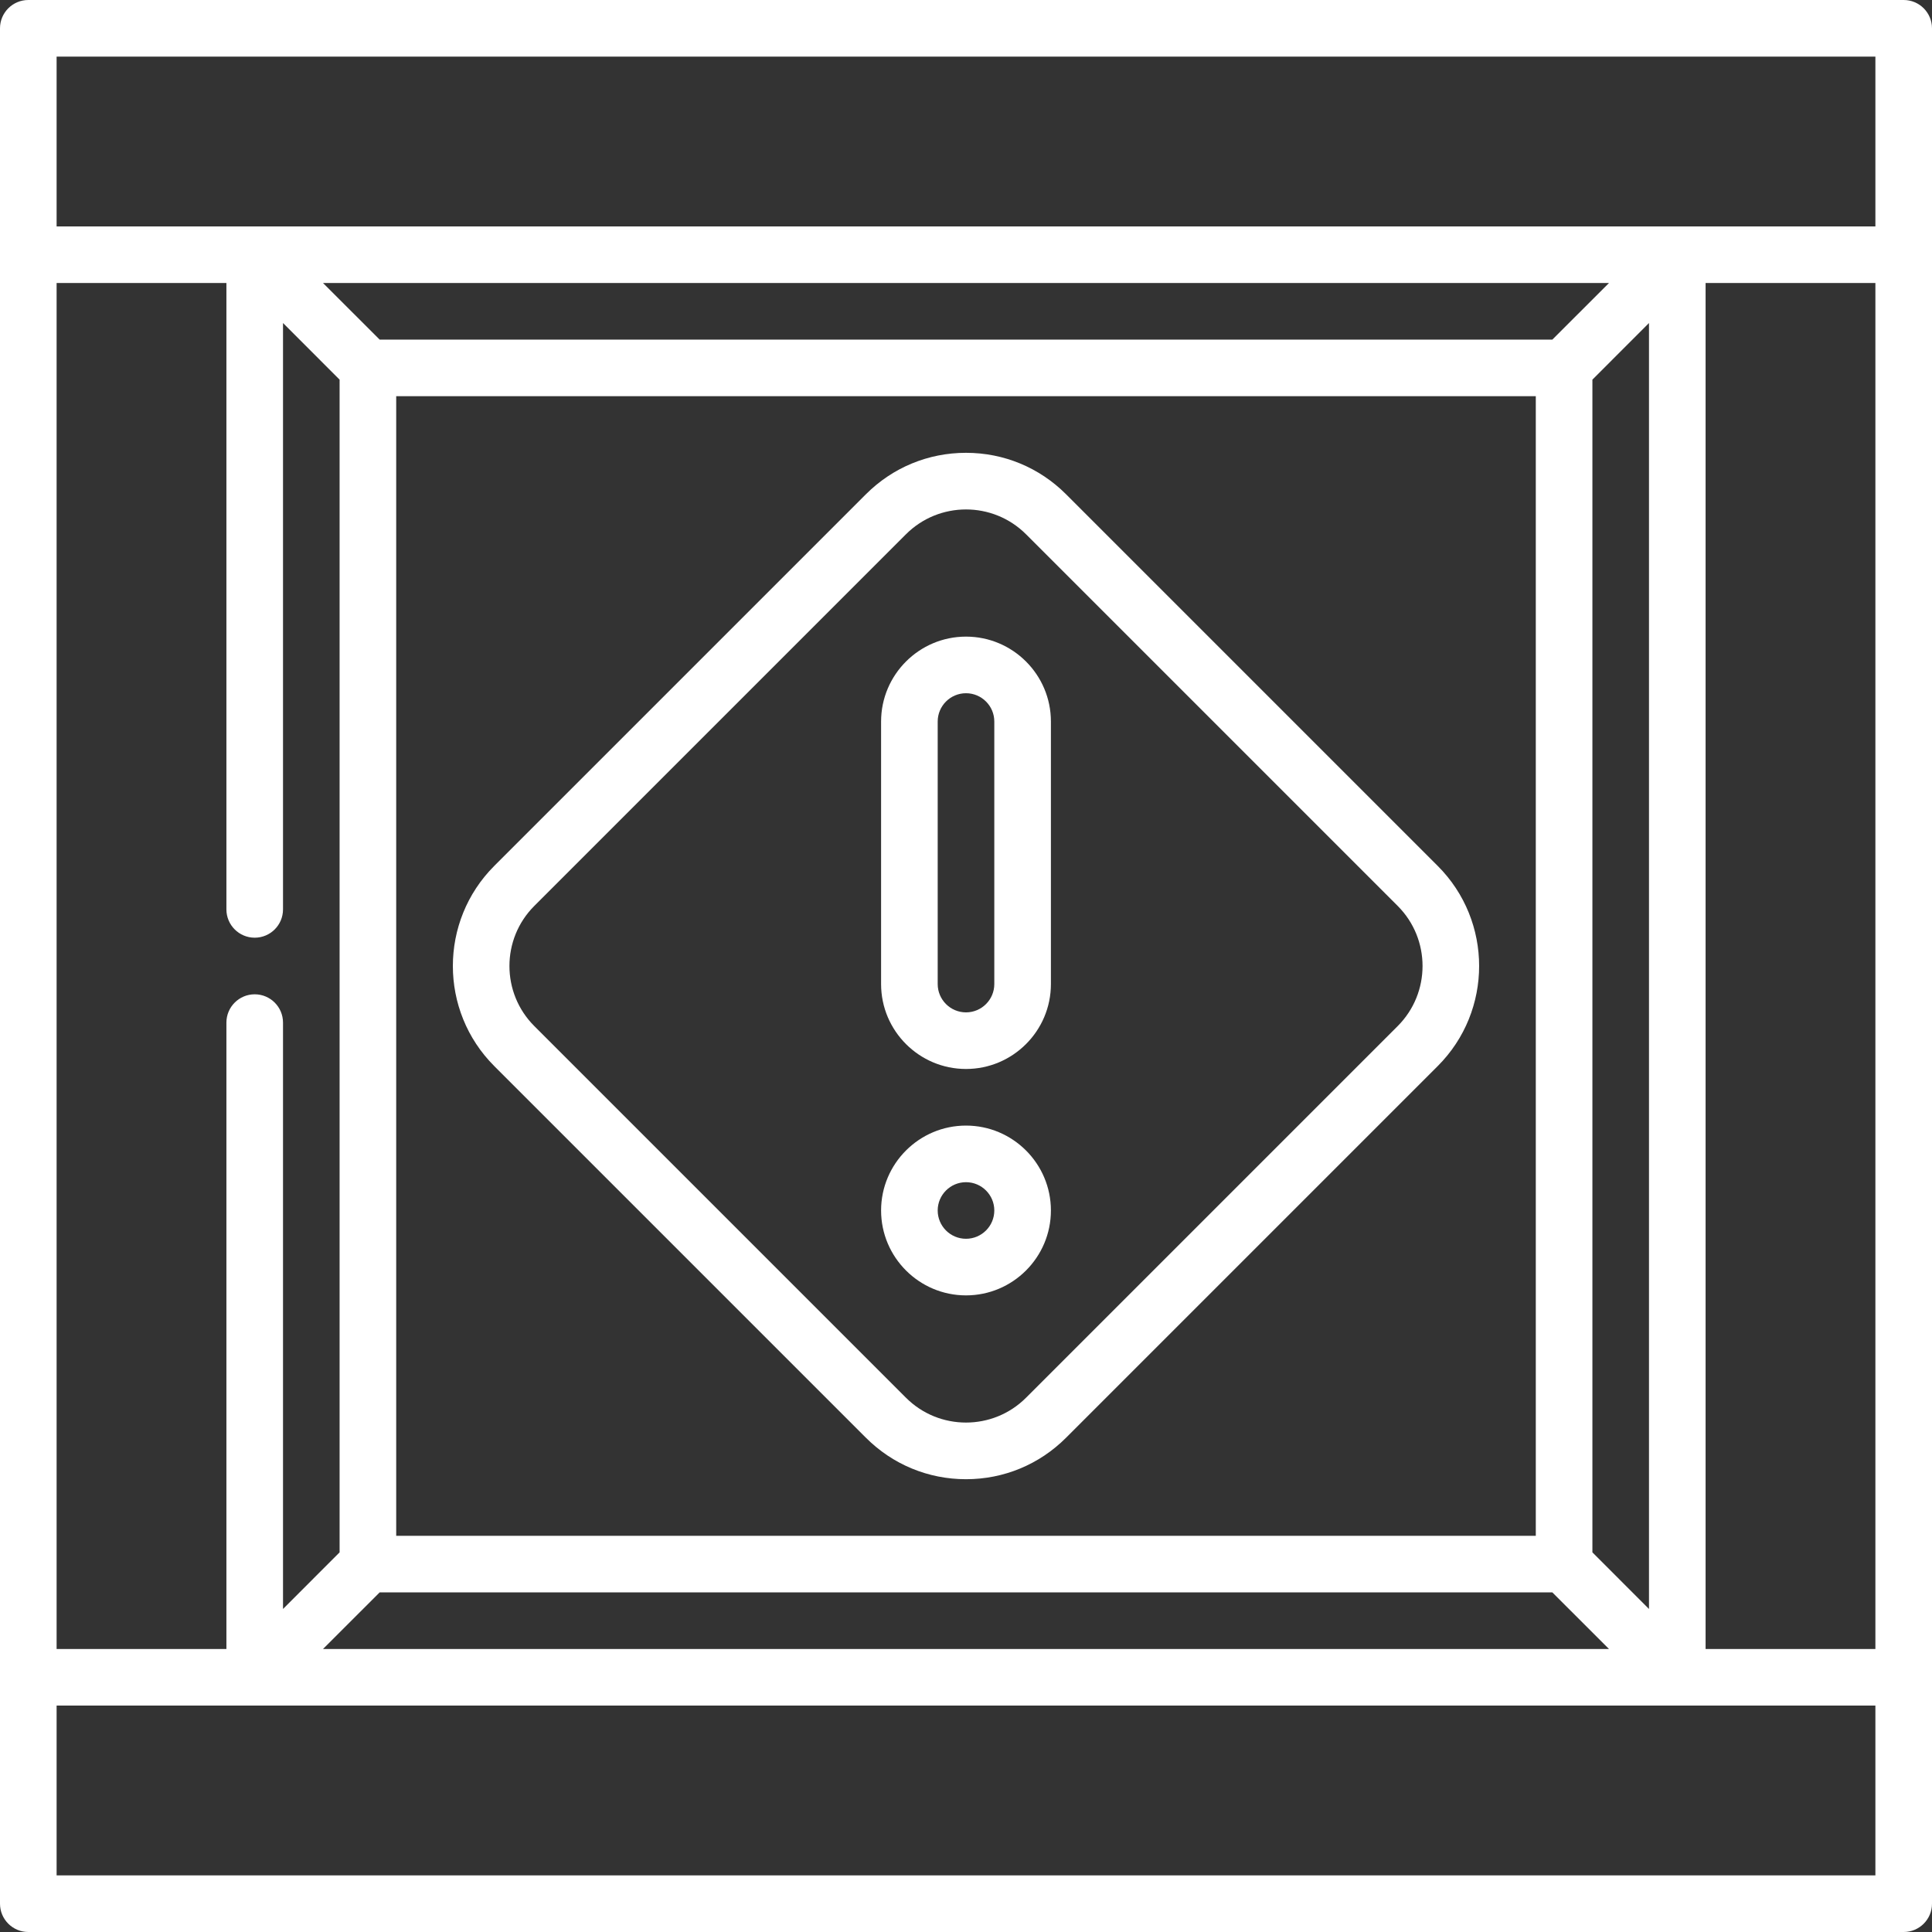 <svg width="80" height="80" viewBox="0 0 80 80" fill="none" xmlns="http://www.w3.org/2000/svg">
<rect x="0" y="0" width="80" height="80" fill="#333333" stroke="none"/>
<g clip-path="url(#clip0_324_62)">
<path d="M78.828 0H1.172C0.525 0 0 0.525 0 1.172V78.828C0 79.475 0.525 80 1.172 80H78.828C79.475 80 80 79.475 80 78.828V1.172C80 0.525 79.475 0 78.828 0ZM77.656 2.344V9.375H2.344V2.344H77.656ZM65.938 15.72L68.281 13.376V66.624L65.938 64.28V15.72ZM64.28 14.062H15.72L13.376 11.719H66.624L64.28 14.062ZM63.594 16.406V63.594H16.406V16.406H63.594ZM10.547 38.828C11.194 38.828 11.719 38.303 11.719 37.656V13.376L14.062 15.72V64.28L11.719 66.624V42.344C11.719 41.697 11.194 41.172 10.547 41.172C9.9 41.172 9.375 41.697 9.375 42.344V68.281H2.344V11.719H9.375V37.656C9.375 38.303 9.9 38.828 10.547 38.828ZM15.72 65.938H64.28L66.624 68.281H13.376L15.72 65.938ZM70.625 11.719H77.656V68.281H70.625V11.719ZM2.344 77.656V70.625H77.656V77.656H2.344Z" fill="white"/>
<path d="M40 44.264C41.938 44.264 43.516 42.687 43.516 40.748V29.877C43.516 27.938 41.938 26.361 40 26.361C38.062 26.361 36.484 27.938 36.484 29.877V40.748C36.484 42.687 38.062 44.264 40 44.264ZM38.828 29.877C38.828 29.23 39.354 28.705 40 28.705C40.646 28.705 41.172 29.23 41.172 29.877V40.748C41.172 41.395 40.646 41.92 40 41.92C39.354 41.92 38.828 41.395 38.828 40.748V29.877Z" fill="white"/>
<path d="M40 53.639C41.938 53.639 43.516 52.062 43.516 50.123C43.516 48.185 41.938 46.608 40 46.608C38.062 46.608 36.484 48.185 36.484 50.123C36.484 52.062 38.062 53.639 40 53.639ZM40 48.952C40.646 48.952 41.172 49.477 41.172 50.123C41.172 50.77 40.646 51.295 40 51.295C39.354 51.295 38.828 50.77 38.828 50.123C38.828 49.477 39.354 48.952 40 48.952Z" fill="white"/>
<path d="M35.856 59.534C36.963 60.641 38.435 61.251 40 61.251C41.565 61.251 43.036 60.641 44.143 59.534L59.534 44.143C61.819 41.859 61.819 38.142 59.534 35.857L44.143 20.466C43.036 19.359 41.565 18.75 40 18.75C38.435 18.75 36.963 19.359 35.856 20.466L20.465 35.857C18.181 38.142 18.181 41.859 20.465 44.143L35.856 59.534ZM22.123 37.514L37.514 22.123C38.199 21.438 39.099 21.095 40 21.095C40.9 21.095 41.8 21.438 42.486 22.123L57.877 37.514C59.247 38.885 59.247 41.115 57.877 42.486L42.486 57.877C41.115 59.248 38.884 59.248 37.514 57.877L22.123 42.486C20.752 41.115 20.752 38.885 22.123 37.514Z" fill="white"/>
</g>
<defs>
<clipPath id="clip0_324_62">
<rect width="80" height="80" fill="white"/>
</clipPath>
</defs>
</svg>
